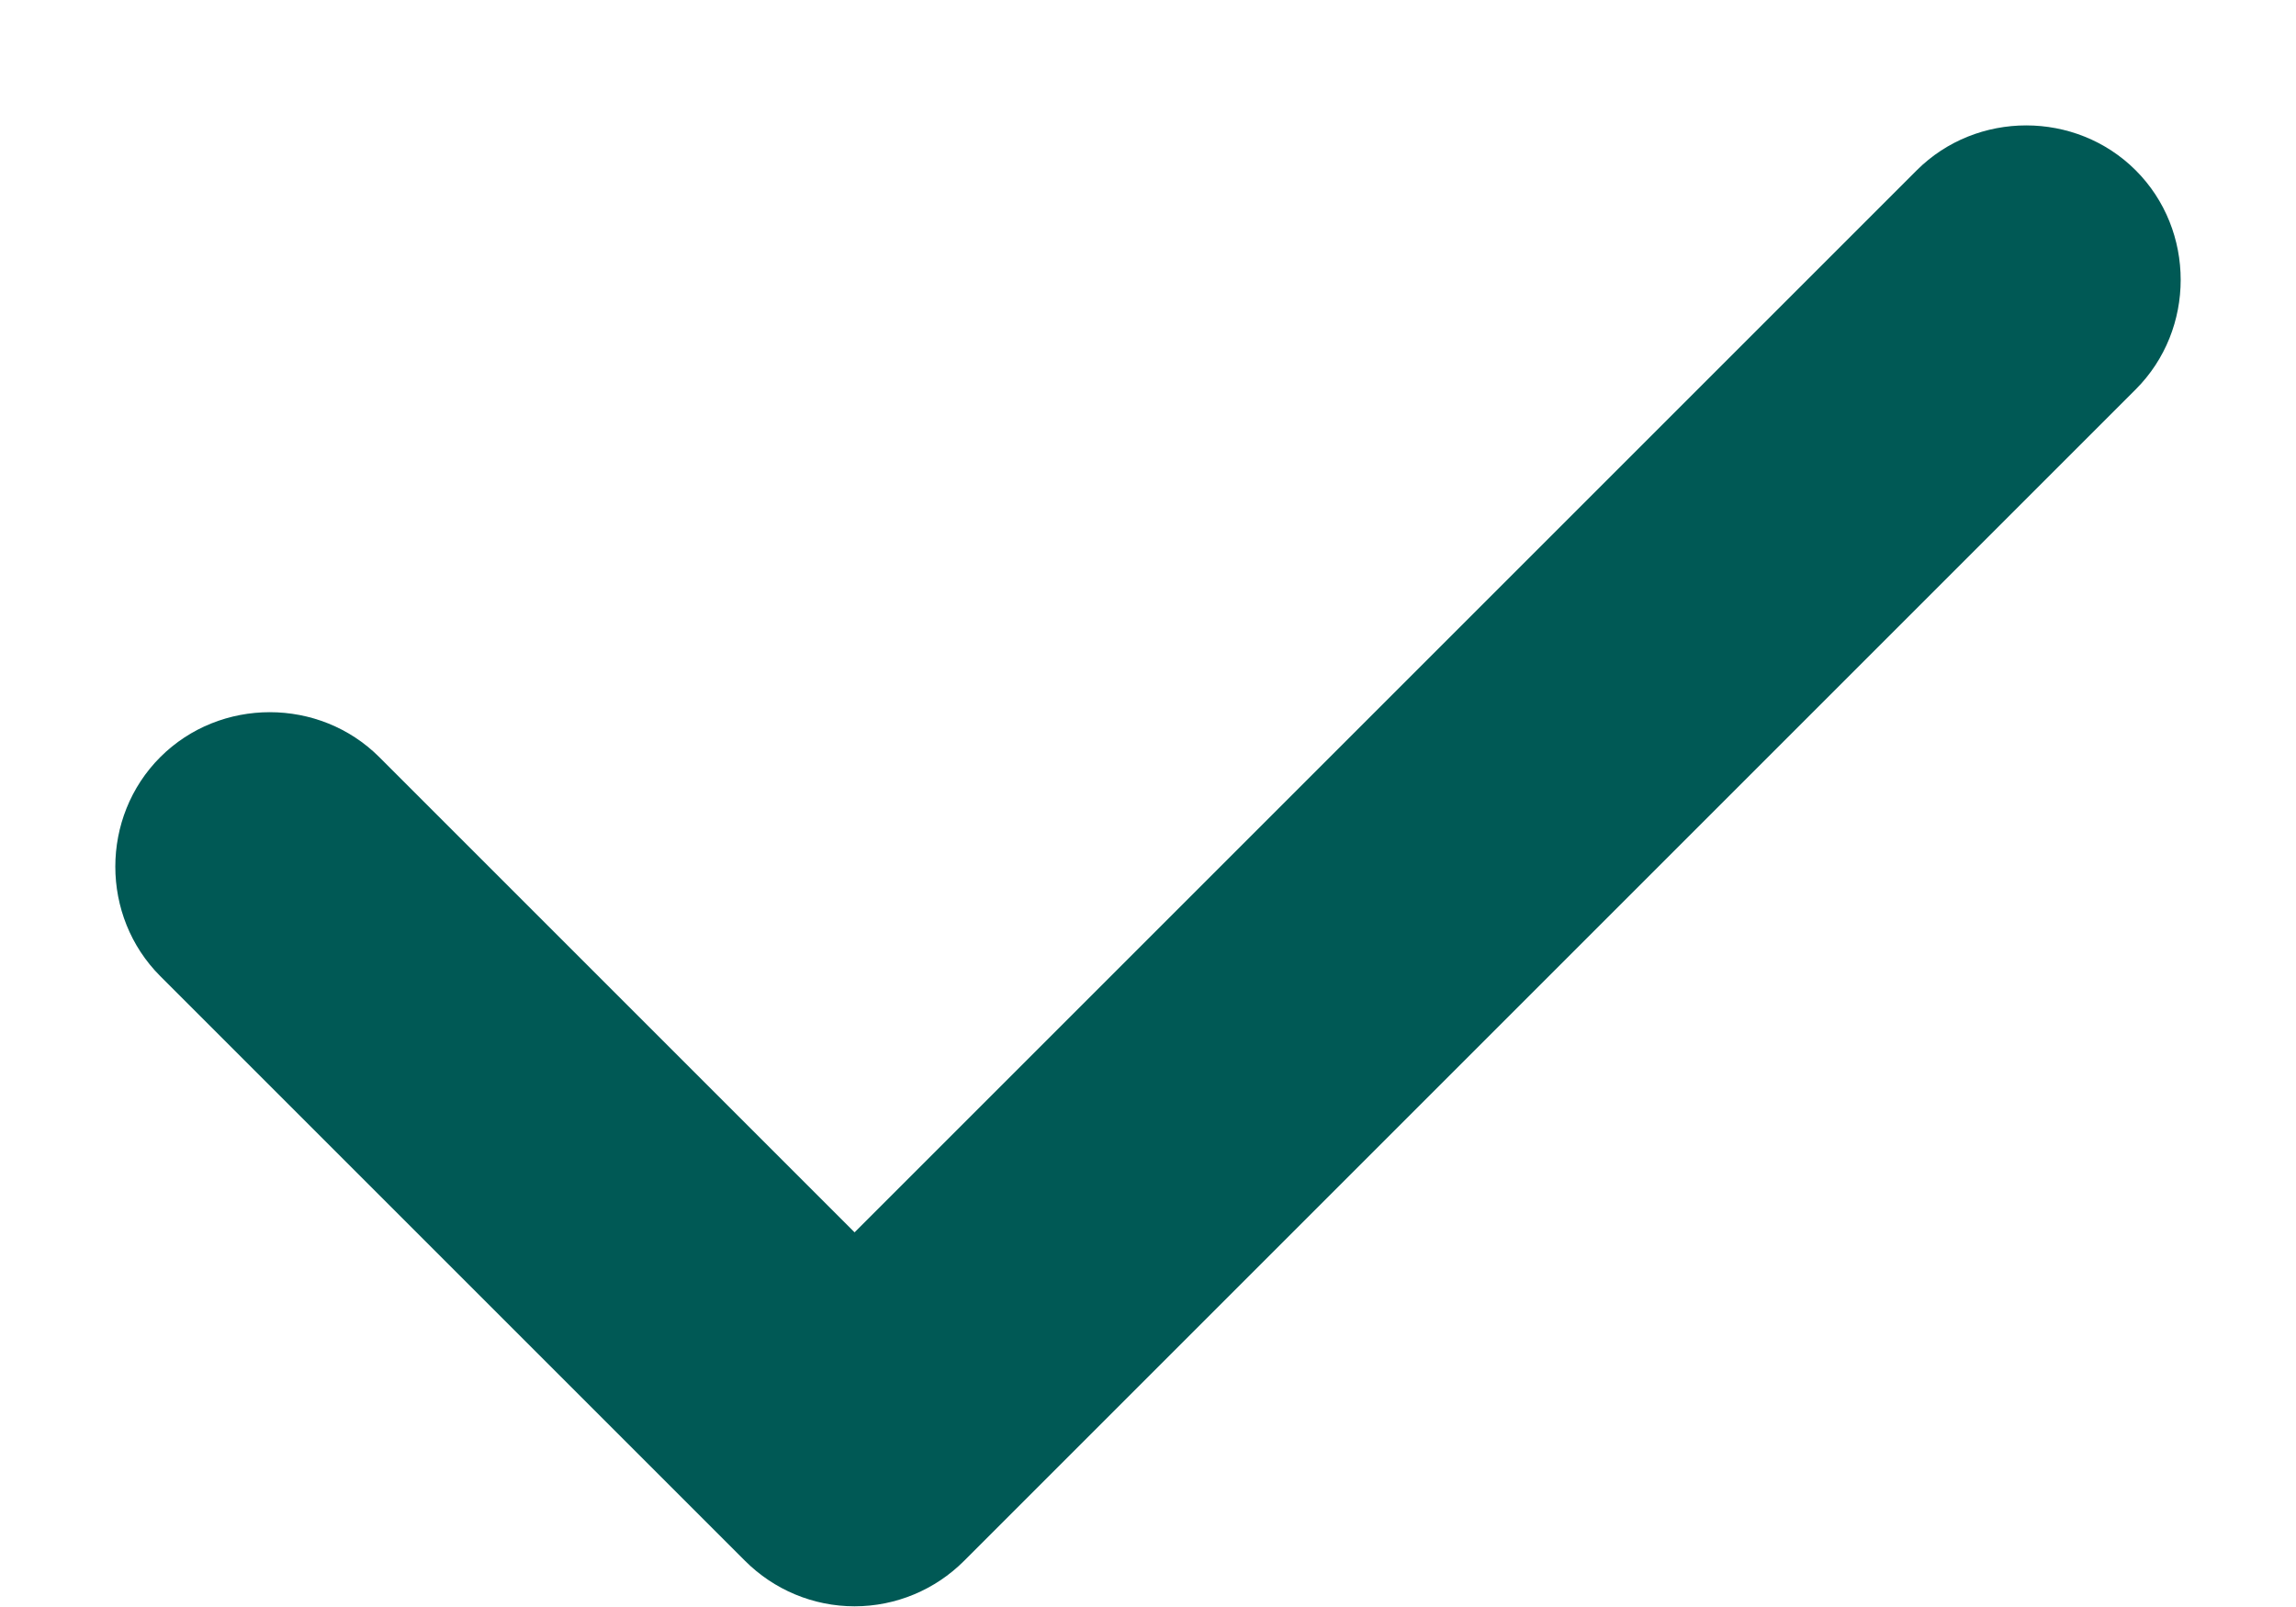 <svg width="10" height="7" viewBox="0 0 10 7" fill="none" xmlns="http://www.w3.org/2000/svg">
<path d="M3.722 6.997C3.542 6.997 3.371 6.925 3.245 6.799L0.698 4.252C0.437 3.991 0.437 3.559 0.698 3.298C0.959 3.037 1.391 3.037 1.652 3.298L3.722 5.368L8.348 0.742C8.609 0.481 9.041 0.481 9.302 0.742C9.563 1.003 9.563 1.435 9.302 1.696L4.199 6.799C4.073 6.925 3.902 6.997 3.722 6.997Z" fill="#005955"/>
</svg>
